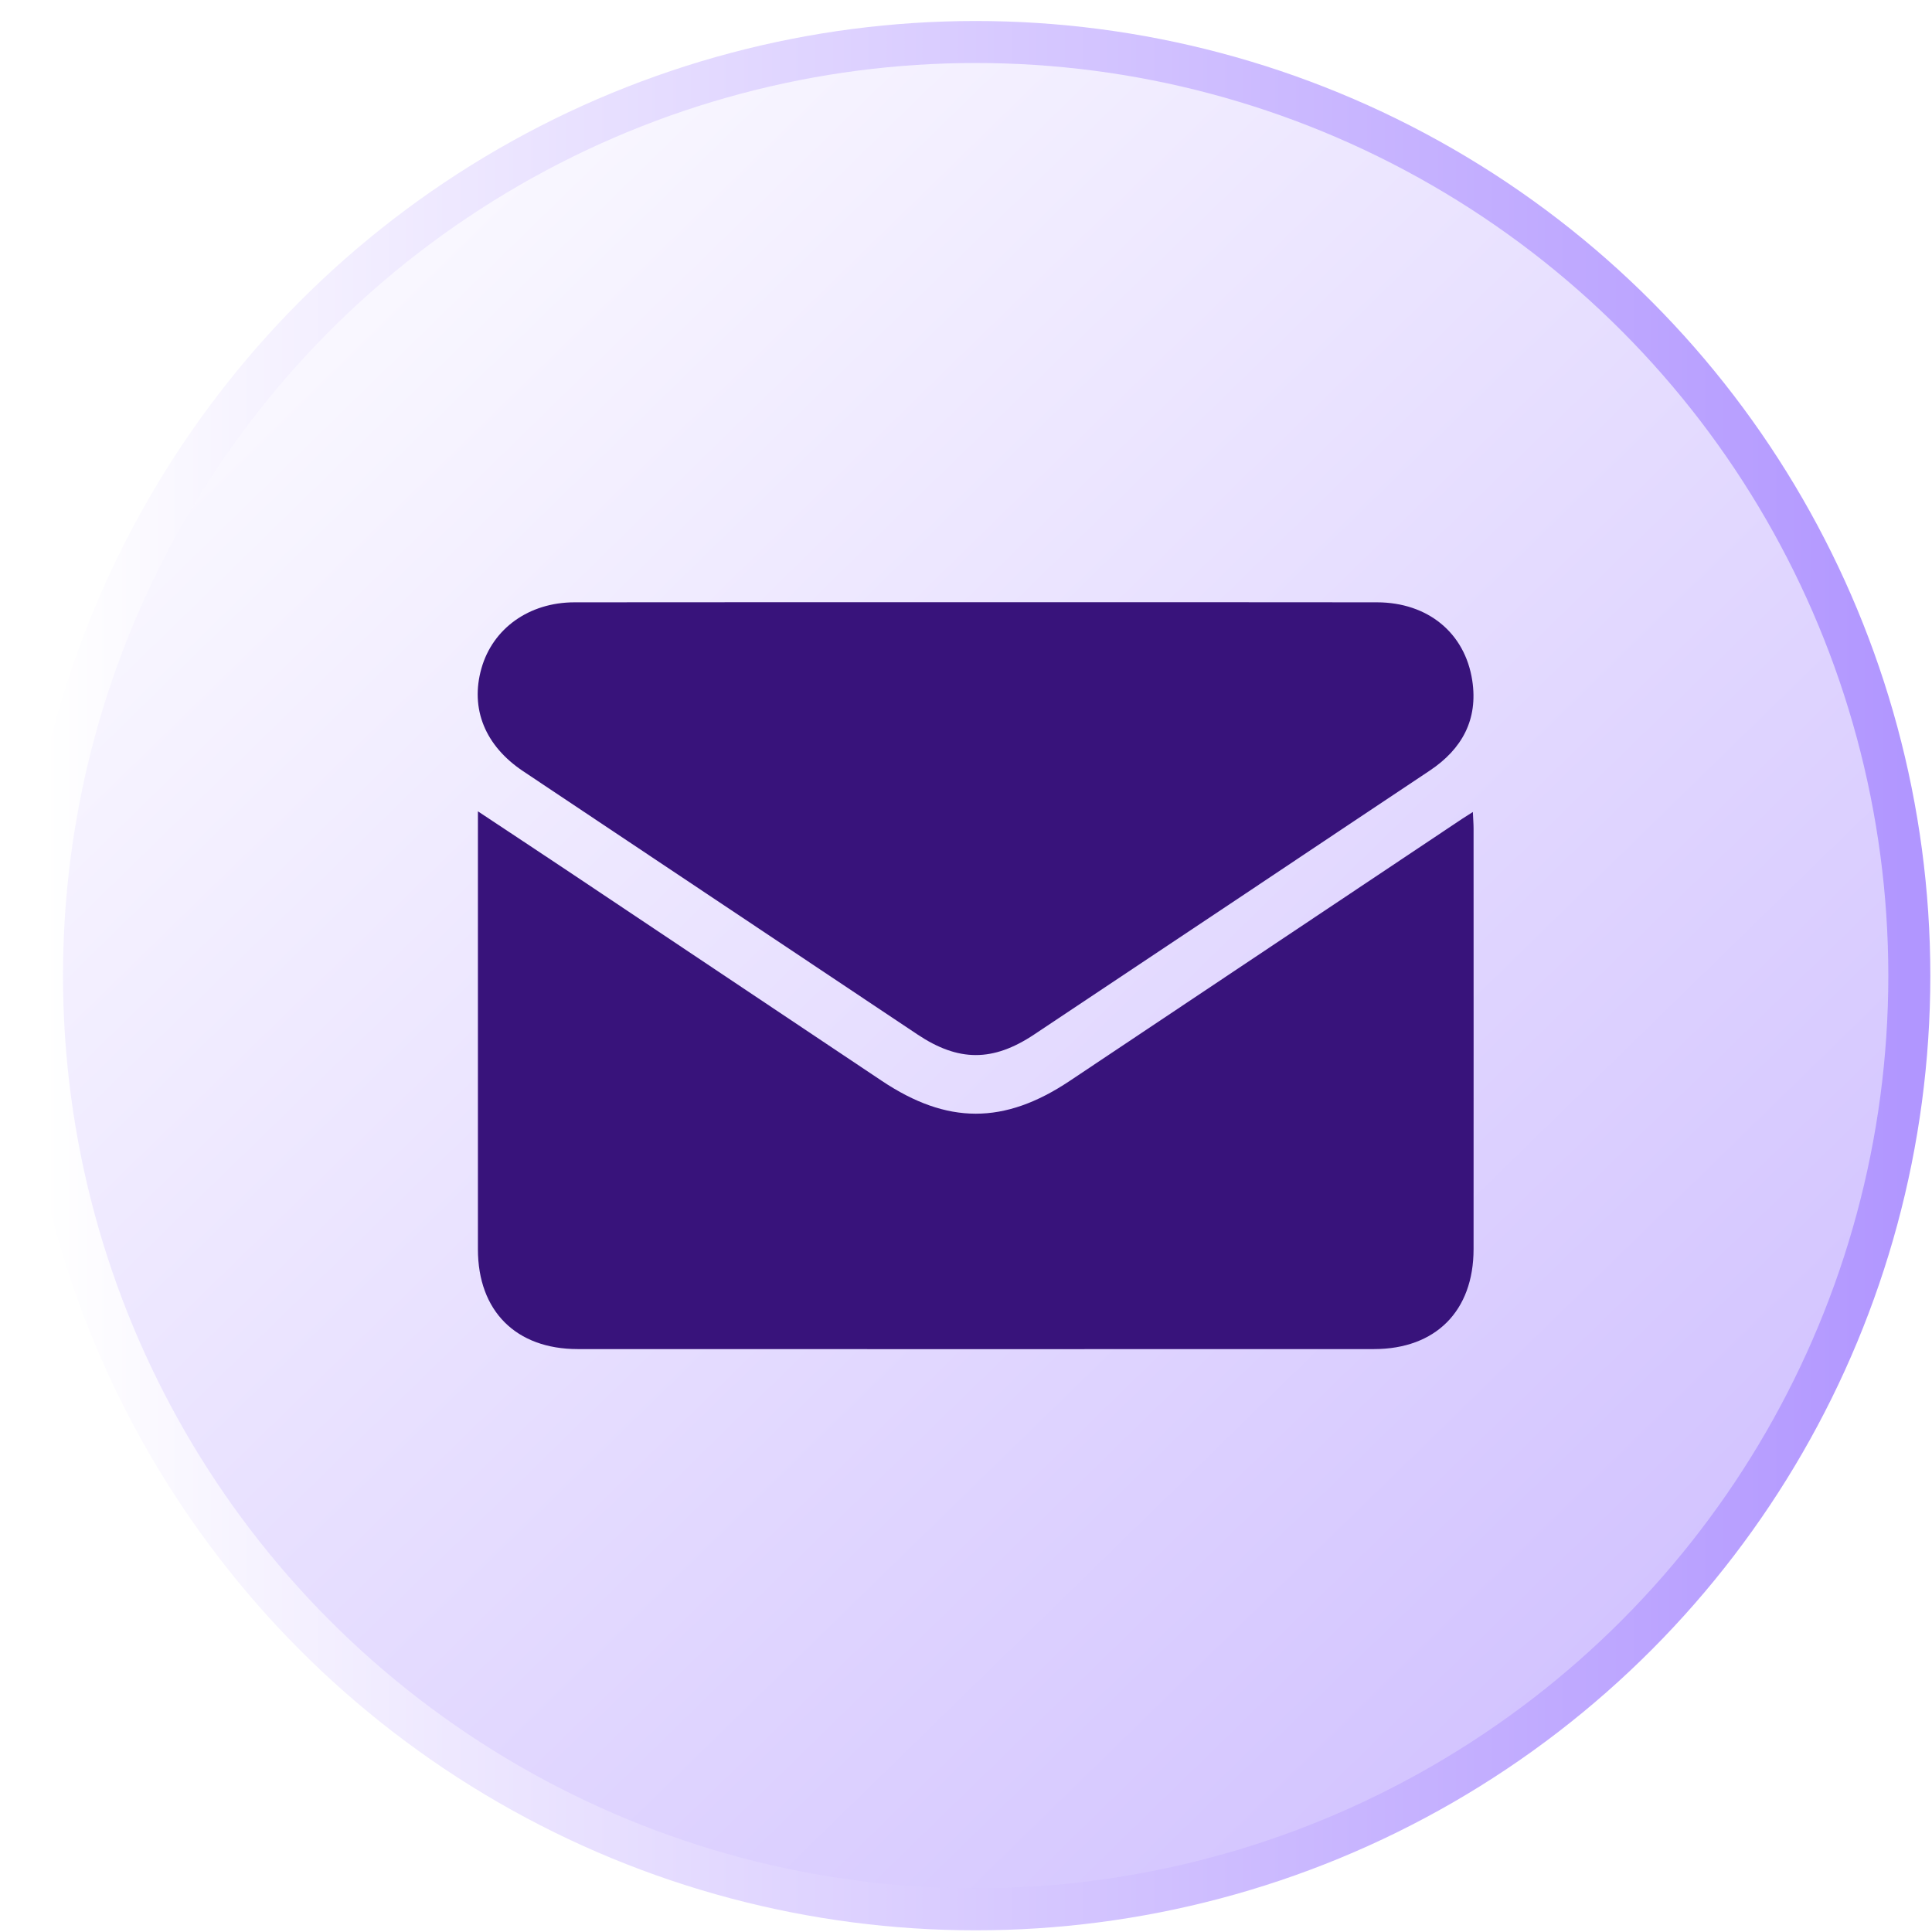 <svg width="46" height="46" viewBox="0 0 46 46" fill="none" xmlns="http://www.w3.org/2000/svg">
  <g filter="url(#filter0_b_1837_5616)">
    <circle cx="23.23" cy="23.23" r="22.23" fill="url(#paint0_linear_1837_5616)" fill-opacity="0.7"
      style="mix-blend-mode:hard-light" />
    <circle cx="23.23" cy="23.23" r="22.23" stroke="url(#paint1_linear_1837_5616)" strokeOpacity="0.9"
      style="mix-blend-mode:color-dodge" />
  </g>
  <path
    d="M11.38 19.318C12.121 19.81 12.807 20.262 13.49 20.718C15.993 22.39 18.494 24.062 20.996 25.735C22.552 26.775 23.908 26.778 25.465 25.739C28.584 23.658 31.701 21.574 34.819 19.492C34.888 19.447 34.958 19.404 35.068 19.333C35.075 19.496 35.085 19.613 35.085 19.73C35.086 23.067 35.087 26.403 35.085 29.739C35.085 31.213 34.184 32.12 32.715 32.121C26.395 32.123 20.076 32.123 13.756 32.121C12.285 32.121 11.38 31.215 11.379 29.745C11.378 26.409 11.379 23.073 11.379 19.736V19.318H11.38ZM13.678 14.341C12.596 14.342 11.733 14.963 11.463 15.913C11.19 16.875 11.549 17.757 12.457 18.363C15.586 20.452 18.715 22.541 21.844 24.63C22.822 25.283 23.642 25.285 24.624 24.63C26.298 23.516 27.97 22.401 29.643 21.284C31.111 20.305 32.575 19.323 34.044 18.346C34.813 17.833 35.195 17.129 35.054 16.204C34.88 15.063 33.99 14.343 32.786 14.341C29.602 14.336 26.417 14.339 23.232 14.339C20.048 14.339 16.863 14.337 13.678 14.341Z"
    fill="#38137B" />
  <defs>
    <filter id="filter0_b_1837_5616" x="-19.5" y="-19.5" width="85.46" height="85.46" filterUnits="userSpaceOnUse"
      color-interpolation-filters="sRGB">
      <feFlood flood-opacity="0" result="BackgroundImageFix" />
      <feGaussianBlur in="BackgroundImageFix" stdDeviation="10" />
      <feComposite in2="SourceAlpha" operator="in" result="effect1_backgroundBlur_1837_5616" />
      <feBlend mode="normal" in="SourceGraphic" in2="effect1_backgroundBlur_1837_5616" result="shape" />
    </filter>
    <linearGradient id="paint0_linear_1837_5616" x1="2.867" y1="4.29" x2="41.815" y2="44.215"
      gradientUnits="userSpaceOnUse">
      <stop stop-color="white" />
      <stop offset="1" stop-color="#B9A1FF" />
    </linearGradient>
    <linearGradient id="paint1_linear_1837_5616" x1="1" y1="23.23" x2="45.46" y2="23.23"
      gradientUnits="userSpaceOnUse">
      <stop stop-color="white" />
      <stop offset="1" stop-color="#B196FF" />
    </linearGradient>
  </defs>
</svg>